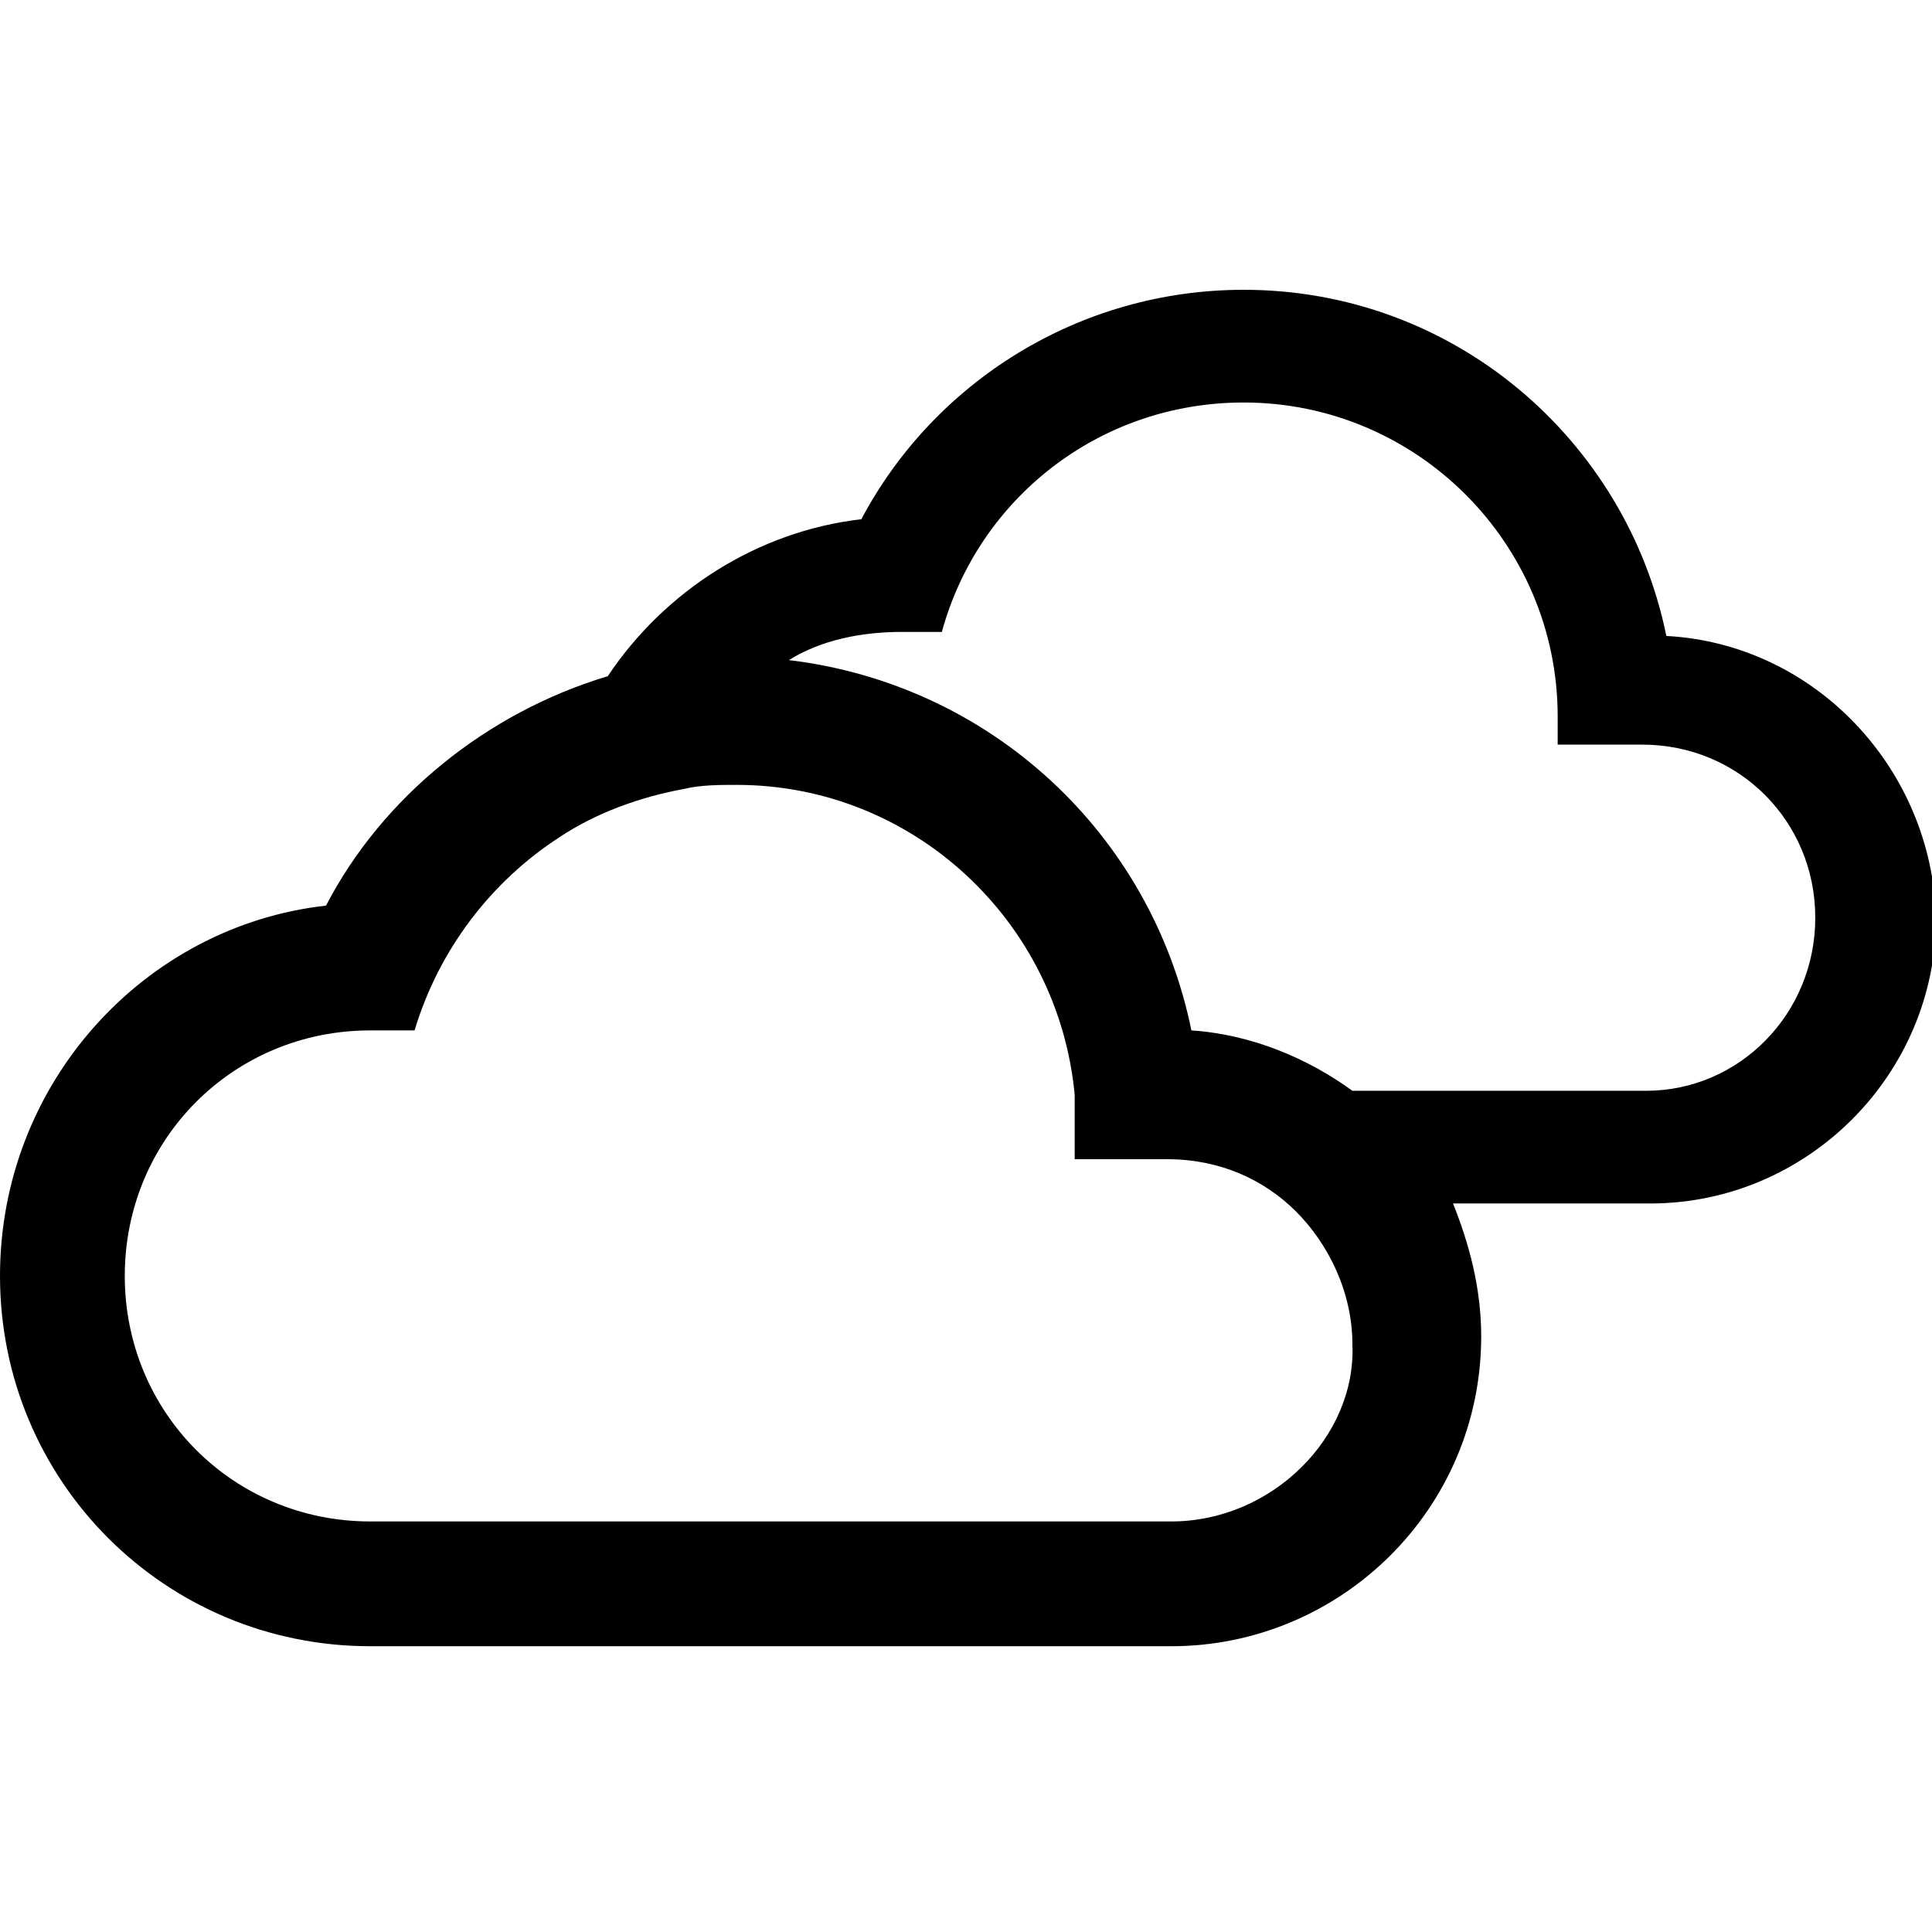 <?xml version="1.0" encoding="utf-8"?>
<!-- Generator: Adobe Illustrator 21.0.2, SVG Export Plug-In . SVG Version: 6.00 Build 0)  -->
<svg version="1.0" id="Layer_1" xmlns="http://www.w3.org/2000/svg" xmlns:xlink="http://www.w3.org/1999/xlink" x="0px" y="0px"
	 viewBox="0 0 48 48" style="enable-background:new 0 0 48 48;" xml:space="preserve">
<style type="text/css">
	.st0{fill:none;}
</style>
<path class="st0" d="M0,0h48v48H0V0z"/>
<path class="st0" d="M-16.2,66.7c1.5,0.1,2.9,0.6,4,1.5H-5c2.4,0,4.3-1.9,4.3-4.3s-1.9-4.3-4.3-4.3h-2.1v-0.7c0-4.3-3.5-7.8-7.8-7.8
	c-3.6,0-6.6,2.4-7.5,5.7h-1c-1,0-2,0.3-2.8,0.7C-21.2,58.1-17.2,61.8-16.2,66.7z"/>
<path d="M41.4,15.8c-1-4.9-5.3-8.6-10.5-8.6c-4.1,0-7.7,2.3-9.5,5.7c-2.6,0.3-4.9,1.8-6.3,3.9c-3,0.9-5.6,3-7,5.7
	C3.6,23,0,26.9,0,31.7c0,5.1,4.1,9.2,9.2,9.2h19.9c4.2,0,7.7-3.4,7.7-7.7c0-1.2-0.3-2.3-0.7-3.3h4.9c3.9,0,7.1-3.2,7.1-7.1
	C48,19.1,45.1,16,41.4,15.8z M29.1,37.8H9.2c-3.4,0-6.1-2.7-6.1-6.1s2.7-6.1,6.1-6.1h1.1c0.6-2,1.9-3.7,3.6-4.8c0.9-0.6,2-1,3.1-1.2
	c0.4-0.1,0.9-0.1,1.3-0.1c4.4,0,8,3.4,8.4,7.7c0,0.3,0,0.5,0,0.8v0.8h2.3c1.3,0,2.4,0.5,3.2,1.3c0.8,0.8,1.4,2,1.4,3.3
	C33.7,35.7,31.6,37.8,29.1,37.8z M40.9,27.1h-7.3c-1.1-0.8-2.5-1.4-4-1.5c-1-4.9-5-8.6-10-9.2c0.8-0.5,1.8-0.7,2.8-0.7h1
	c0.9-3.3,3.9-5.7,7.5-5.7c4.3,0,7.8,3.5,7.8,7.8v0.7h2.1c2.4,0,4.3,1.9,4.3,4.3S43.2,27.1,40.9,27.1z"/>
</svg>
